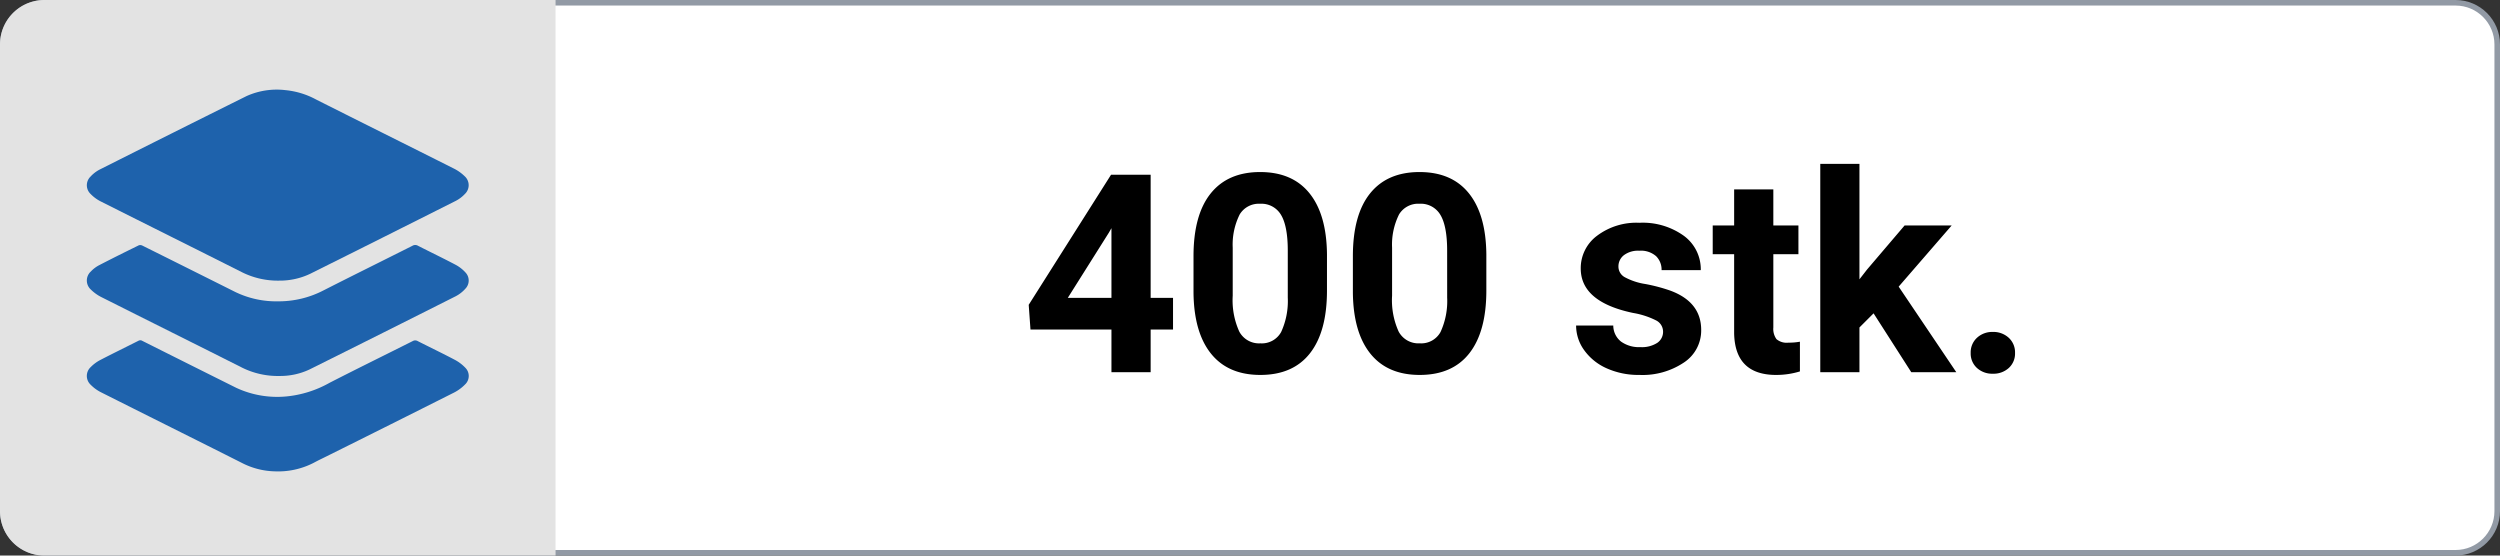 <svg xmlns="http://www.w3.org/2000/svg" xmlns:xlink="http://www.w3.org/1999/xlink" width="450" height="100" viewBox="0 0 450 100">
  <rect x="0" y="0" width="450" height="100" fill="#333333" stroke="none"/>
  <defs>
    <clipPath id="clip-path">
      <rect id="Rectangle_230" data-name="Rectangle 230" width="68.741" height="68.679" fill="#1e62ac"/>
    </clipPath>
    <clipPath id="clip-_400qty_1">
      <rect width="450" height="100"/>
    </clipPath>
  </defs>
  <g id="_400qty_1" data-name="400qty – 1" clip-path="url(#clip-_400qty_1)">
    <g id="Path_4722" data-name="Path 4722" fill="#fff">
      <path d="M 442 99.5 L 8 99.5 C 3.865 99.5 0.5 96.135 0.5 92 L 0.5 8 C 0.5 3.865 3.865 0.5 8 0.5 L 442 0.5 C 446.135 0.5 449.5 3.865 449.5 8 L 449.5 92 C 449.5 96.135 446.135 99.5 442 99.5 Z" stroke="none"/>
      <path d="M 8 1 C 4.14 1 1 4.14 1 8 L 1 92 C 1 95.86 4.14 99 8 99 L 442 99 C 445.86 99 449 95.86 449 92 L 449 8 C 449 4.14 445.86 1 442 1 L 8 1 M 8 0 L 442 0 C 446.418 0 450 3.582 450 8 L 450 92 C 450 96.418 446.418 100 442 100 L 8 100 C 3.582 100 0 96.418 0 92 L 0 8 C 0 3.582 3.582 0 8 0 Z" stroke="none" fill="#929aa5"/>
    </g>
    <g id="Component_1_97" data-name="Component 1 – 97">
      <g id="Group_7930" data-name="Group 7930">
        <path id="Rectangle_5" data-name="Rectangle 5" d="M8,0h92a0,0,0,0,1,0,0V100a0,0,0,0,1,0,0H8a8,8,0,0,1-8-8V8A8,8,0,0,1,8,0Z" fill="#e3e3e3"/>
      </g>
      <g id="Group_8104" data-name="Group 8104" transform="translate(15.629 16.161)">
        <g id="Group_8102" data-name="Group 8102" transform="translate(0 0)" clip-path="url(#clip-path)">
          <path id="Path_4471" data-name="Path 4471" d="M34.672,34.351a14.416,14.416,0,0,1-6.721-1.5c-8.483-4.27-16.987-8.5-25.469-12.765A6.8,6.8,0,0,1,.688,18.761a2.16,2.16,0,0,1-.029-3.131,5.956,5.956,0,0,1,1.652-1.272q13.2-6.644,26.438-13.225A13.232,13.232,0,0,1,35.735.061a14.452,14.452,0,0,1,5.482,1.664C49.48,5.888,57.763,10,66.024,14.157a7.807,7.807,0,0,1,1.983,1.4,2.166,2.166,0,0,1,.036,3.2,6,6,0,0,1-1.667,1.255Q53.3,26.594,40.207,33.119a12.676,12.676,0,0,1-5.534,1.233" transform="translate(0.001 0.001)" fill="#1e62ac"/>
          <path id="Path_4472" data-name="Path 4472" d="M34.739,40.029a14.5,14.5,0,0,1-6.792-1.5c-8.422-4.241-16.868-8.438-25.292-12.677A7.478,7.478,0,0,1,.72,24.47a2.187,2.187,0,0,1,0-3.243,5.583,5.583,0,0,1,1.467-1.122c2.375-1.233,4.772-2.419,7.174-3.6a.869.869,0,0,1,.66.068Q18.366,20.726,26.7,24.9a16.911,16.911,0,0,0,7.77,1.693,17.483,17.483,0,0,0,8.013-1.908c5.363-2.728,10.76-5.39,16.135-8.095a.964.964,0,0,1,.988,0c2.253,1.148,4.533,2.244,6.77,3.423a6.592,6.592,0,0,1,1.761,1.367,2.107,2.107,0,0,1,0,2.942,6.078,6.078,0,0,1-1.716,1.346Q53.261,32.3,40.07,38.863a12.294,12.294,0,0,1-5.331,1.166" transform="translate(0.001 11.485)" fill="#1e62ac"/>
          <path id="Path_4473" data-name="Path 4473" d="M33.794,50.149a13.6,13.6,0,0,1-5.852-1.5c-8.448-4.26-16.924-8.47-25.379-12.724a7.064,7.064,0,0,1-1.879-1.37A2.163,2.163,0,0,1,.7,31.384a6.746,6.746,0,0,1,1.715-1.273c2.273-1.183,4.579-2.3,6.864-3.458a.7.7,0,0,1,.716.012Q18.433,30.9,26.883,35.11a17.46,17.46,0,0,0,9.11,1.55A19.7,19.7,0,0,0,43.716,34.2c4.964-2.541,9.972-5,14.953-7.5a.881.881,0,0,1,.9.01c2.209,1.12,4.446,2.193,6.64,3.35a7.323,7.323,0,0,1,1.9,1.424,2.087,2.087,0,0,1-.01,3.01,7.627,7.627,0,0,1-2.029,1.492Q54.662,41.728,43.22,47.415c-.8.4-1.615.781-2.4,1.209a13.979,13.979,0,0,1-7.022,1.525" transform="translate(0 18.531)" fill="#1e62ac"/>
        </g>
      </g>
    </g>
    <path id="Path_4746" data-name="Path 4746" d="M-67.883-13.379h4.028V-7.69h-4.028V0h-7.056V-7.69H-89.514l-.317-4.443,14.819-23.413h7.129Zm-14.917,0h7.861V-25.928l-.464.806ZM-36.145-14.7q0,7.373-3.052,11.279T-48.132.488q-5.811,0-8.887-3.833t-3.149-10.986v-6.543q0-7.446,3.088-11.3t8.9-3.857q5.811,0,8.887,3.821t3.149,10.974ZM-43.2-21.875q0-4.419-1.208-6.433a4.085,4.085,0,0,0-3.772-2.014,4.013,4.013,0,0,0-3.674,1.917,12.16,12.16,0,0,0-1.257,5.994v8.643a13.639,13.639,0,0,0,1.184,6.458,4.031,4.031,0,0,0,3.8,2.112A3.963,3.963,0,0,0-44.4-7.227a13.313,13.313,0,0,0,1.2-6.2ZM-7.458-14.7q0,7.373-3.052,11.279T-19.446.488q-5.811,0-8.887-3.833t-3.149-10.986v-6.543q0-7.446,3.088-11.3t8.9-3.857q5.811,0,8.887,3.821T-7.458-21.24Zm-7.056-7.178q0-4.419-1.208-6.433a4.085,4.085,0,0,0-3.772-2.014,4.013,4.013,0,0,0-3.674,1.917,12.16,12.16,0,0,0-1.257,5.994v8.643a13.639,13.639,0,0,0,1.184,6.458,4.031,4.031,0,0,0,3.8,2.112A3.963,3.963,0,0,0-15.71-7.227a13.313,13.313,0,0,0,1.2-6.2ZM24.353-7.3a2.273,2.273,0,0,0-1.282-2.039,14.559,14.559,0,0,0-4.114-1.331q-9.424-1.978-9.424-8.008a7.258,7.258,0,0,1,2.917-5.872A11.769,11.769,0,0,1,20.081-26.9a12.667,12.667,0,0,1,8.044,2.368,7.463,7.463,0,0,1,3.015,6.152H24.084a3.414,3.414,0,0,0-.977-2.5,4.133,4.133,0,0,0-3.052-.989,4.223,4.223,0,0,0-2.759.806,2.543,2.543,0,0,0-.977,2.051,2.174,2.174,0,0,0,1.111,1.892,11.428,11.428,0,0,0,3.748,1.245A30.609,30.609,0,0,1,25.623-14.7q5.591,2.051,5.591,7.1a6.891,6.891,0,0,1-3.1,5.847A13.375,13.375,0,0,1,20.1.488,13.97,13.97,0,0,1,14.209-.7a9.893,9.893,0,0,1-4.041-3.247A7.545,7.545,0,0,1,8.7-8.4h6.689a3.683,3.683,0,0,0,1.392,2.881,5.52,5.52,0,0,0,3.467,1,5.109,5.109,0,0,0,3.064-.769A2.393,2.393,0,0,0,24.353-7.3ZM44.2-32.91v6.494h4.517v5.176H44.2V-8.057a3.148,3.148,0,0,0,.562,2.1,2.82,2.82,0,0,0,2.148.635,11.252,11.252,0,0,0,2.075-.171V-.146a14.525,14.525,0,0,1-4.272.635q-7.422,0-7.568-7.5V-21.24H33.289v-5.176h3.857V-32.91ZM62.244-10.6,59.7-8.057V0H52.649V-37.5H59.7v20.776l1.367-1.758,6.763-7.935h8.472L66.76-15.405,77.136,0H69.031Zm17.48,7.129A3.552,3.552,0,0,1,80.859-6.2,4.028,4.028,0,0,1,83.7-7.251,4.061,4.061,0,0,1,86.572-6.2a3.552,3.552,0,0,1,1.135,2.734,3.5,3.5,0,0,1-1.123,2.7A4.078,4.078,0,0,1,83.7.269,4.045,4.045,0,0,1,80.847-.769,3.5,3.5,0,0,1,79.724-3.467Z" transform="translate(275 67)"/>
  </g>
</svg>
